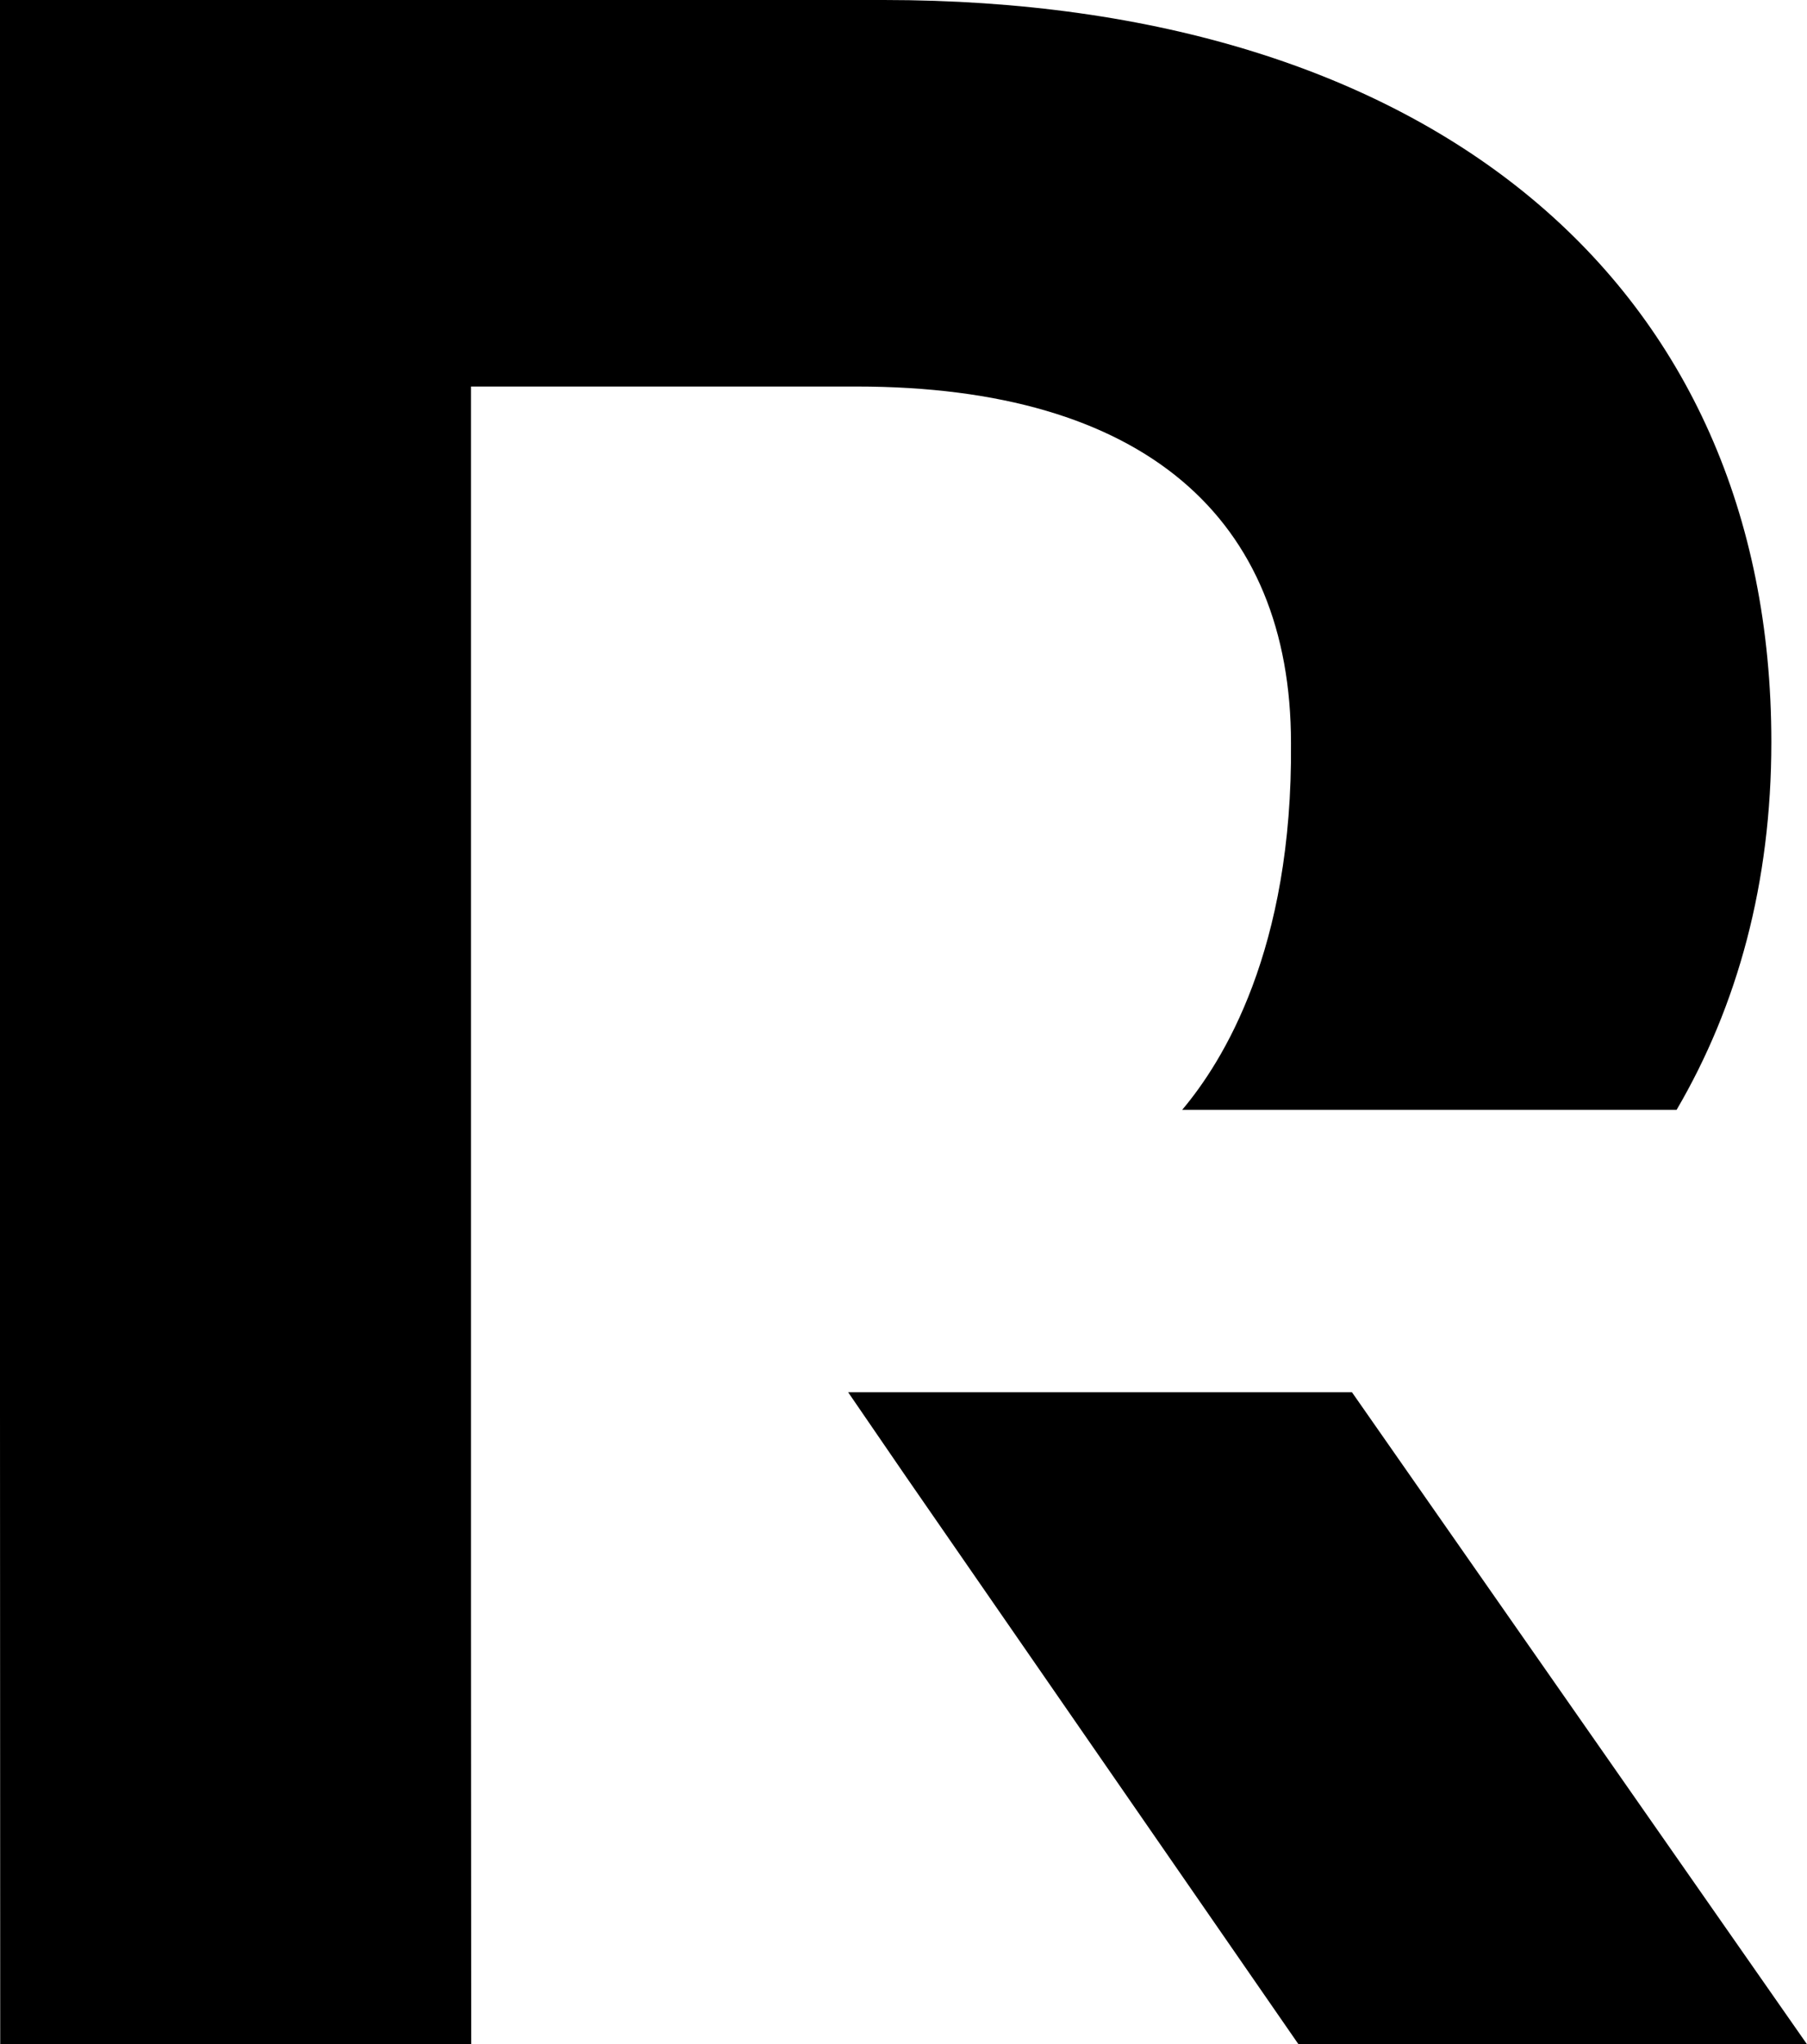 <svg xmlns="http://www.w3.org/2000/svg" id="Ebene_1" data-name="Ebene 1" viewBox="0 0 652.116 737.778"><path d="M803.912,709.612V310.608H943.071c103.946,0,156.765,47.74,156.765,128.663.677,74.827-24.717,115.119-39.276,132.387H1238.995c22.008-37.583,34.197-81.938,34.197-132.726,0-165.23-122.907-267.821-320.302-267.821H633.942v508.368l.078,229.411H803.99l-.077-153.229Z" transform="translate(-633.942 -171.111)"></path><polygon points="306.082 502.461 326.735 532.595 468.603 737.778 652.116 737.778 487.902 502.461 306.082 502.461"></polygon></svg>